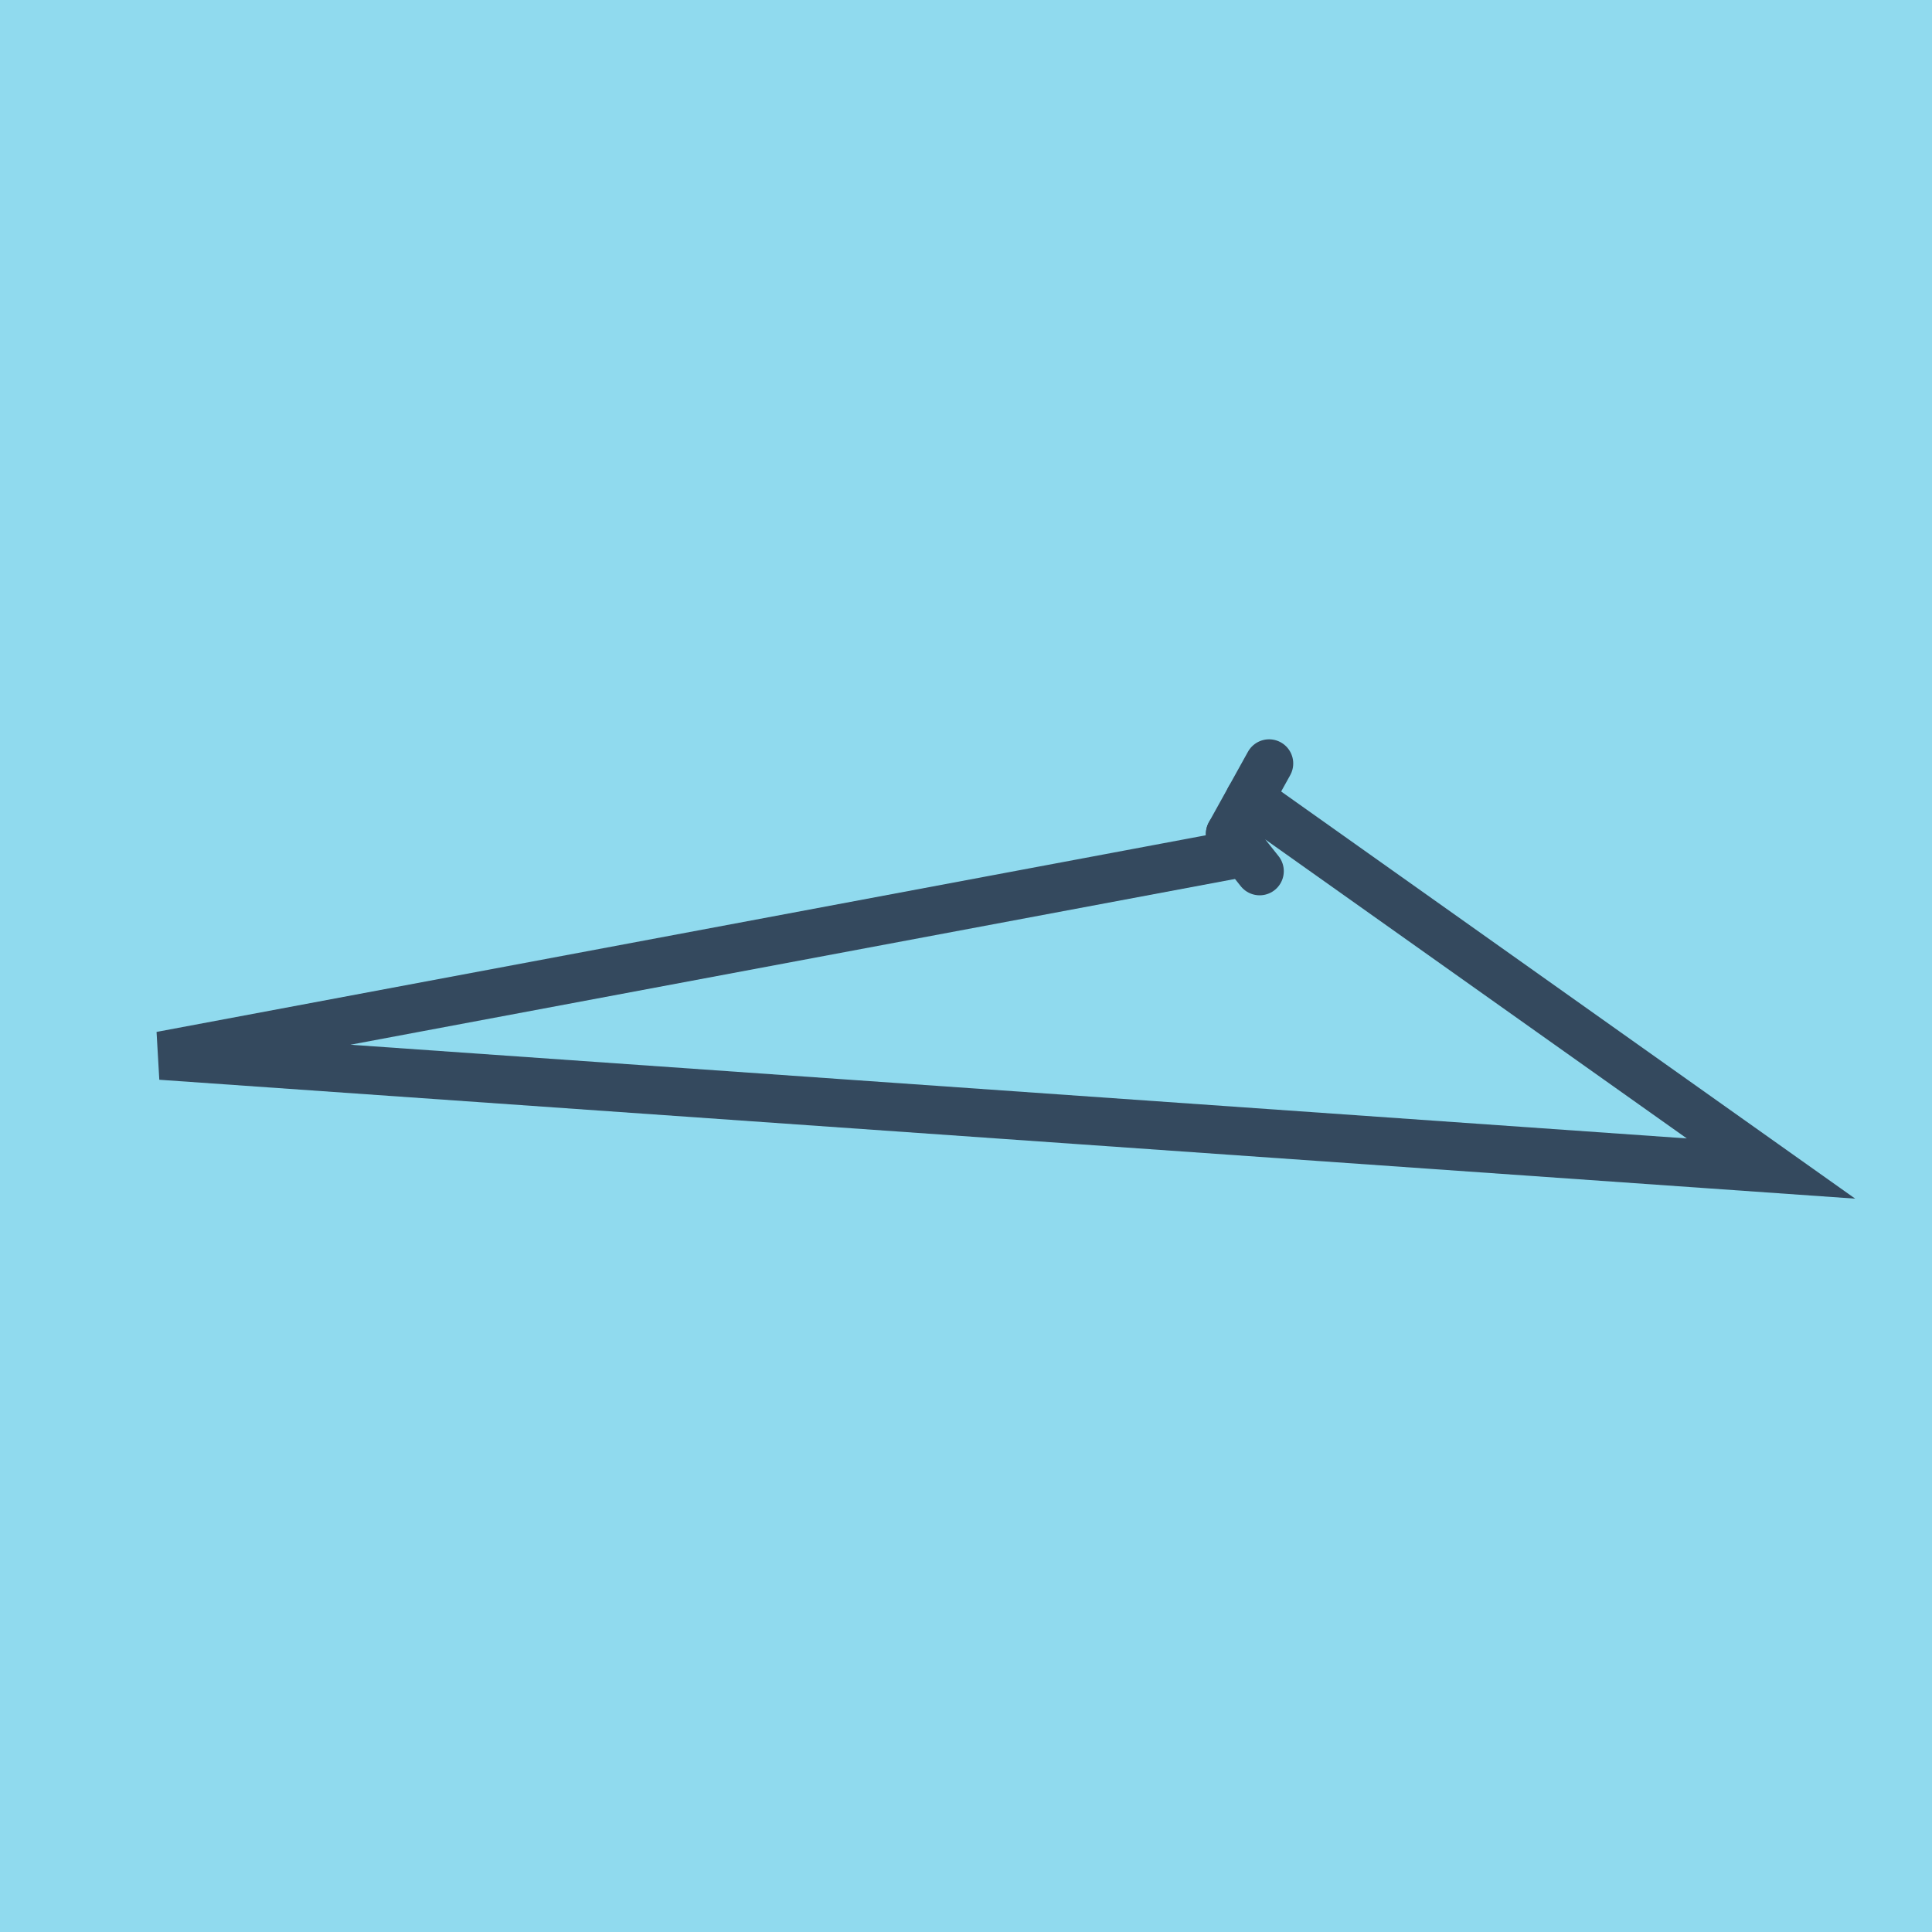 <?xml version="1.0" encoding="utf-8"?>
<!DOCTYPE svg PUBLIC "-//W3C//DTD SVG 1.1//EN" "http://www.w3.org/Graphics/SVG/1.1/DTD/svg11.dtd">
<svg xmlns="http://www.w3.org/2000/svg" xmlns:xlink="http://www.w3.org/1999/xlink" viewBox="-10 -10 120 120" preserveAspectRatio="xMidYMid meet">
	<path style="fill:#90daee" d="M-10-10h120v120H-10z"/>
			<polyline stroke-linecap="round" points="68.239,44.109 66.399,41.796 " style="fill:none;stroke:#34495e;stroke-width: 3px"/>
			<polyline stroke-linecap="round" points="66.399,41.796 68.825,37.42 " style="fill:none;stroke:#34495e;stroke-width: 3px"/>
			<polyline stroke-linecap="round" points="67.319,42.953 0,55.569 100,62.58 67.612,39.608 " style="fill:none;stroke:#34495e;stroke-width: 3px"/>
	</svg>
